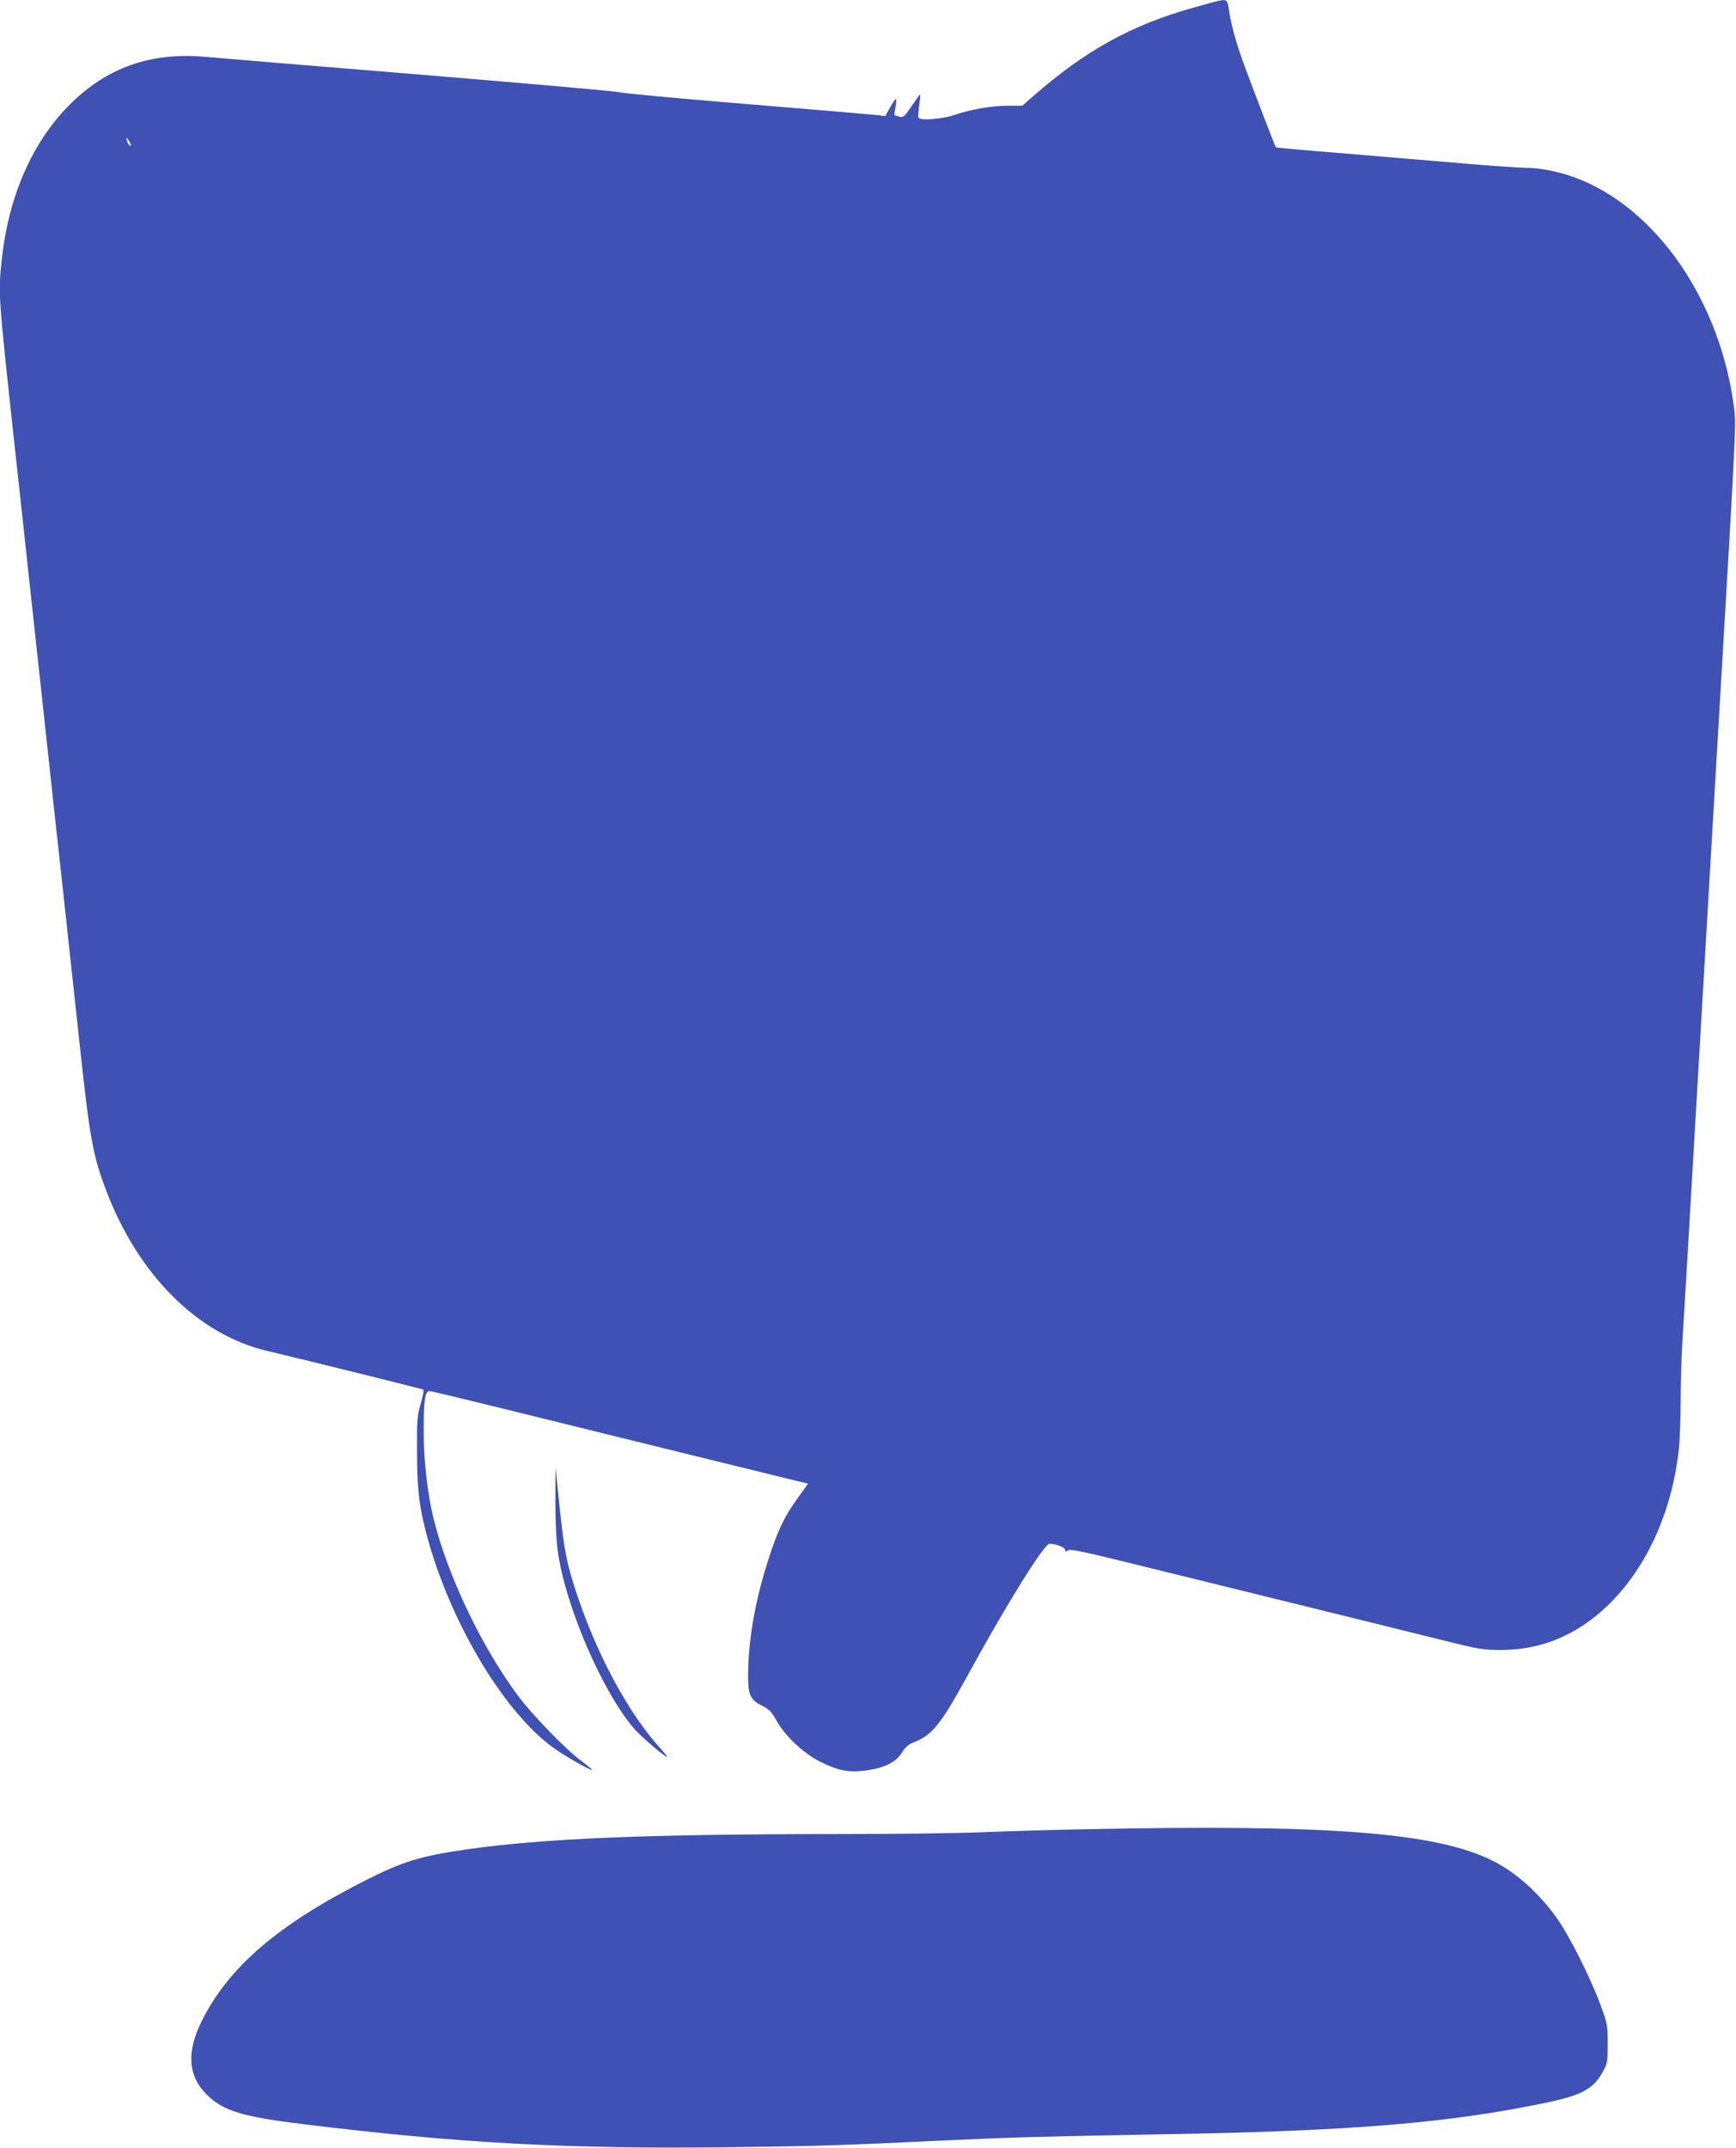 <?xml version="1.0" standalone="no"?>
<!DOCTYPE svg PUBLIC "-//W3C//DTD SVG 20010904//EN"
 "http://www.w3.org/TR/2001/REC-SVG-20010904/DTD/svg10.dtd">
<svg version="1.0" xmlns="http://www.w3.org/2000/svg"
 width="1035pt" height="1280pt" viewBox="0 0 1035 1280"
 preserveAspectRatio="xMidYMid meet">
<g transform="translate(0,1280) scale(0.1,-0.1)"
fill="#3f51b5" stroke="none">
<path d="M7255 12793 c-11 -3 -76 -20 -145 -40 -368 -104 -637 -253 -950 -526
l-65 -57 -81 0 c-100 0 -225 -21 -323 -55 -74 -25 -204 -35 -215 -17 -3 5 -1
37 4 72 5 35 8 66 6 67 -2 2 -24 -29 -50 -68 -44 -65 -50 -70 -74 -64 -15 4
-28 8 -29 9 -2 2 1 24 6 49 4 26 6 47 2 47 -3 0 -19 -23 -35 -51 l-28 -51 -47
6 c-25 3 -377 33 -781 66 -404 33 -744 65 -755 70 -11 5 -544 52 -1185 105
-641 52 -1218 100 -1282 106 -330 30 -595 -64 -819 -291 -220 -224 -359 -544
-399 -921 -21 -199 -19 -217 70 -1041 28 -252 73 -665 100 -918 28 -253 72
-667 100 -920 27 -253 72 -666 100 -917 27 -252 70 -647 95 -878 61 -566 79
-663 160 -875 191 -500 546 -853 955 -950 306 -73 931 -228 935 -232 3 -3 -5
-41 -17 -84 -21 -71 -23 -99 -22 -284 0 -239 16 -354 74 -555 145 -495 447
-994 730 -1204 66 -50 240 -149 240 -138 0 2 -30 27 -67 55 -90 66 -292 275
-373 384 -217 291 -419 713 -504 1053 -35 138 -60 349 -60 510 -1 192 7 255
34 255 10 0 197 -45 416 -99 368 -91 1488 -367 1735 -427 l107 -26 -59 -81
c-85 -119 -121 -193 -178 -371 -80 -246 -121 -486 -121 -699 0 -106 14 -137
81 -171 46 -23 59 -37 88 -89 49 -90 158 -193 257 -244 110 -55 173 -68 277
-54 110 15 177 48 214 106 20 33 40 50 71 62 107 41 159 104 310 379 241 441
467 804 499 804 38 0 93 -21 93 -36 0 -11 4 -12 18 -3 13 8 82 -6 307 -61 160
-39 434 -107 610 -150 534 -131 1087 -268 1325 -327 208 -52 234 -56 340 -56
179 1 337 48 484 144 311 205 525 596 575 1051 6 54 11 184 11 291 0 107 5
263 10 348 6 85 46 773 90 1529 44 756 94 1602 110 1880 120 2034 121 2056
110 2147 -79 648 -468 1211 -958 1388 -91 33 -206 55 -285 55 -34 0 -197 11
-362 25 -165 14 -486 41 -714 60 -227 18 -414 35 -415 37 -4 6 -120 307 -177
460 -57 152 -90 269 -104 371 -7 49 -13 53 -70 40z m-6475 -856 c0 -16 -18 3
-23 25 -6 22 -5 22 8 4 8 -11 15 -24 15 -29z"/>
<path d="M3311 3860 c0 -117 5 -237 14 -300 43 -323 262 -834 453 -1059 41
-48 184 -171 199 -171 3 0 -12 19 -33 43 -193 210 -380 554 -505 927 -61 184
-75 256 -104 531 l-23 224 -1 -195z"/>
<path d="M6483 1899 c-205 -4 -486 -12 -623 -18 -138 -6 -519 -11 -848 -11
-1156 0 -1771 -26 -2227 -91 -283 -41 -381 -71 -616 -190 -513 -261 -804 -511
-964 -829 -94 -186 -85 -331 27 -442 96 -97 213 -133 578 -177 926 -114 1580
-149 2545 -137 505 6 655 10 1295 41 384 18 574 23 1290 36 1117 19 1700 67
2277 188 212 44 283 82 338 183 28 50 30 59 30 168 0 111 -1 119 -44 235 -61
164 -186 412 -259 514 -108 151 -242 271 -381 341 -335 169 -973 219 -2418
189z"/>
</g>
</svg>
